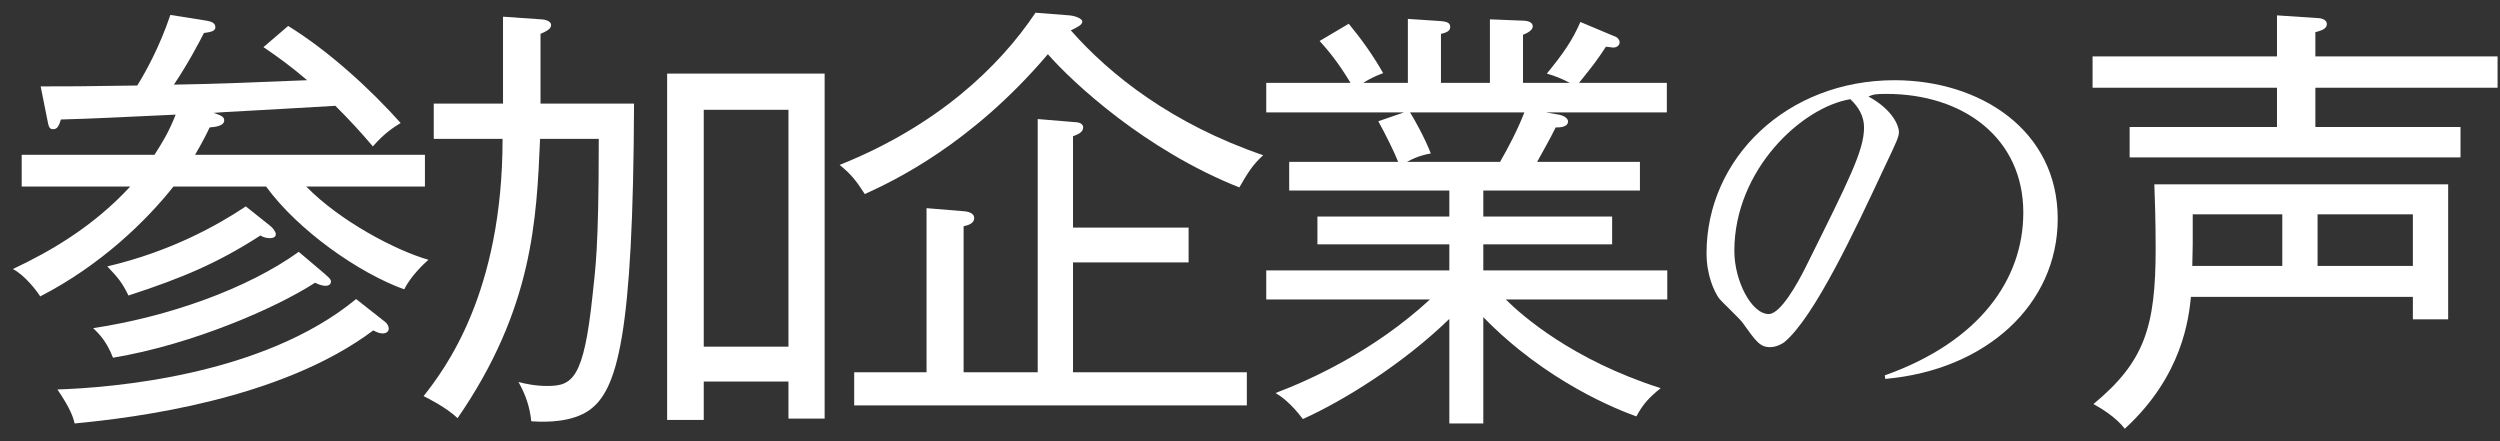 <svg width="136" height="24" viewBox="0 0 136 24" fill="none" xmlns="http://www.w3.org/2000/svg">
<rect x="0" y="0" width="136" height="24" fill="#333333" stroke="none"/>
<path d="M23.308 14.132C22.996 14.396 22.324 15.068 21.988 15.74C19.516 14.852 16.204 12.524 14.476 10.148H9.436C7.972 11.996 5.5 14.42 2.188 16.124C1.996 15.812 1.324 14.948 0.7 14.636C2.74 13.676 5.068 12.332 7.084 10.148H1.18V8.42H8.404C8.788 7.82 9.172 7.22 9.556 6.236C6.364 6.38 5.188 6.452 3.316 6.5C3.196 6.86 3.124 7.028 2.884 7.028C2.668 7.028 2.644 6.86 2.572 6.5L2.212 4.7C3.844 4.7 4.204 4.7 7.468 4.652C7.924 3.908 8.668 2.588 9.268 0.812L11.236 1.124C11.5 1.172 11.716 1.244 11.716 1.484C11.716 1.724 11.38 1.748 11.092 1.796C10.876 2.228 10.252 3.428 9.46 4.604C12.028 4.556 12.484 4.532 16.708 4.364C15.844 3.62 15.076 3.068 14.332 2.564L15.676 1.412C17.932 2.804 20.188 4.892 21.796 6.692C21.436 6.908 20.908 7.244 20.284 7.964C19.612 7.172 19.036 6.548 18.244 5.756C13.804 6.02 12.124 6.092 11.62 6.14C12.052 6.284 12.196 6.356 12.196 6.548C12.196 6.884 11.62 6.908 11.404 6.932C11.236 7.292 11.044 7.676 10.612 8.42H23.116V10.148H16.66C18.484 12.02 21.532 13.628 23.308 14.132ZM15.004 12.74C15.004 12.932 14.788 12.956 14.692 12.956C14.452 12.956 14.284 12.884 14.164 12.812C11.86 14.3 9.94 15.116 6.988 16.076C6.652 15.38 6.412 15.092 5.836 14.492C9.316 13.676 11.86 12.236 13.372 11.228L14.668 12.26C14.86 12.404 15.004 12.62 15.004 12.74ZM18.004 15.308C18.004 15.5 17.836 15.548 17.716 15.548C17.5 15.548 17.284 15.452 17.14 15.38C15.028 16.748 10.468 18.74 6.148 19.46C5.812 18.62 5.476 18.236 5.068 17.852C9.172 17.228 13.444 15.716 16.252 13.7L17.668 14.9C17.788 15.02 18.004 15.164 18.004 15.308ZM21.148 17.876C21.148 18.068 20.956 18.14 20.836 18.14C20.644 18.14 20.476 18.068 20.308 17.972C15.292 21.74 7.348 22.724 4.06 23.036C3.988 22.724 3.844 22.244 3.124 21.188C5.98 21.092 14.284 20.468 19.372 16.268L20.956 17.516C21.076 17.612 21.148 17.756 21.148 17.876Z" fill="white"/>
<path d="M44.86 22.772H42.892V20.756H38.284V22.844H36.292V4.004H44.86V22.772ZM34.492 5.636C34.444 18.236 33.604 21.26 32.02 22.34C31.132 22.94 29.812 22.988 28.9 22.916C28.828 22.148 28.588 21.452 28.204 20.78C28.564 20.876 29.116 20.996 29.764 20.996C31.132 20.996 31.756 20.636 32.236 16.052C32.38 14.66 32.572 13.628 32.572 7.772V7.556H29.38C29.188 11.948 28.996 16.796 24.892 22.748C24.292 22.172 23.284 21.668 23.044 21.548C24.196 20.084 27.34 15.956 27.34 7.556H23.596V5.636H27.364V0.908L29.428 1.052C29.596 1.052 29.98 1.124 29.98 1.364C29.98 1.58 29.716 1.7 29.404 1.844V5.636H34.492ZM42.892 18.86V5.972H38.284V18.86H42.892Z" fill="white"/>
<path d="M68.716 8.444C68.14 8.972 67.876 9.404 67.42 10.196C62.284 8.156 58.348 4.484 57.004 2.948C52.828 7.868 48.58 9.86 47.044 10.556C46.564 9.812 46.3 9.476 45.676 8.972C50.956 6.86 54.34 3.668 56.332 0.692L58.18 0.836C58.468 0.86 58.876 1.004 58.876 1.172C58.876 1.34 58.66 1.46 58.252 1.652C60.388 4.076 63.748 6.74 68.716 8.444ZM67.828 22.052H46.468V20.252H50.404V11.324L52.444 11.492C52.756 11.516 52.996 11.636 52.996 11.852C52.996 12.188 52.612 12.26 52.42 12.308V20.252H56.452V6.476L58.468 6.644C58.564 6.644 58.924 6.668 58.924 6.932C58.924 7.196 58.636 7.316 58.372 7.412V12.38H64.66V14.276H58.372V20.252H67.828V22.052Z" fill="white"/>
<path d="M90.7 16.292H81.916C82.756 17.132 85.516 19.58 90.34 21.116C89.692 21.644 89.38 21.98 89.02 22.652C88.012 22.292 84.124 20.78 80.692 17.252V23.036H78.844V17.348C76.3 19.82 73.06 21.812 70.876 22.796C70.204 21.908 69.676 21.548 69.388 21.38C71.236 20.684 74.716 19.124 77.788 16.292H68.884V14.708H78.844V13.292H71.668V11.78H78.844V10.364H70.132V8.804H76.06C75.844 8.252 75.364 7.292 74.98 6.596L76.372 6.116H68.884V4.508H73.468C72.748 3.308 72.196 2.684 71.788 2.228L73.372 1.292C74.068 2.132 74.716 3.044 75.244 3.98C75.052 4.052 74.644 4.196 74.164 4.508H76.588V1.028L78.388 1.148C78.604 1.172 78.892 1.196 78.892 1.46C78.892 1.7 78.676 1.772 78.388 1.844V4.508H81.052V1.052L82.852 1.124C82.972 1.124 83.38 1.148 83.38 1.436C83.38 1.676 83.02 1.82 82.852 1.892V4.508H85.396C84.988 4.292 84.58 4.124 84.148 4.004C85.012 2.948 85.54 2.204 85.972 1.196L87.916 2.012C88.012 2.06 88.108 2.18 88.108 2.3C88.108 2.396 88.036 2.588 87.748 2.588C87.676 2.588 87.652 2.564 87.364 2.54C86.836 3.332 86.764 3.428 85.9 4.508H90.676V6.116H84.1L84.796 6.236C85.18 6.308 85.3 6.5 85.3 6.596C85.3 6.668 85.3 6.956 84.628 6.932C84.508 7.172 84.412 7.388 83.62 8.804H89.212V10.364H80.692V11.78H87.7V13.292H80.692V14.708H90.7V16.292ZM82.924 6.116H76.708C76.924 6.452 77.524 7.532 77.836 8.348C77.548 8.396 77.116 8.492 76.54 8.804H81.604C82.036 8.06 82.588 7.004 82.924 6.116Z" fill="white"/>
<path d="M111.94 11.9C111.94 16.556 108.052 20.132 102.556 20.612L102.532 20.42C107.668 18.596 110.068 15.212 110.068 11.564C110.068 7.508 106.804 5.108 102.628 5.108C102.028 5.108 101.908 5.132 101.644 5.252C102.94 5.948 103.3 6.836 103.3 7.172C103.3 7.436 103.228 7.604 102.484 9.164C100.948 12.452 98.692 17.276 97.06 18.62C96.892 18.74 96.604 18.884 96.292 18.884C95.74 18.884 95.524 18.572 94.804 17.564C94.636 17.324 93.676 16.436 93.508 16.22C93.244 15.836 92.836 14.972 92.836 13.772C92.836 8.612 97.204 4.364 103.06 4.364C107.716 4.364 111.94 7.076 111.94 11.9ZM101.404 6.932C101.404 6.332 101.116 5.828 100.66 5.396C98.02 5.828 94.348 9.236 94.348 13.652C94.348 15.284 95.284 17.084 96.22 17.084C96.868 17.084 97.804 15.38 98.212 14.564C100.612 9.74 101.404 8.18 101.404 6.932Z" fill="white"/>
<path d="M133.18 17.372H131.26V16.148H119.188C119.068 17.276 118.756 20.42 115.588 23.324C115.132 22.724 114.364 22.244 113.884 21.98C116.668 19.676 117.268 17.78 117.268 13.508C117.268 11.948 117.22 10.652 117.196 10.028H133.18V17.372ZM131.26 14.468V11.66H126.076V14.468H131.26ZM124.156 14.468V11.66H119.284V13.292C119.284 13.724 119.26 14.108 119.26 14.468H124.156ZM135.868 4.772H125.956V6.908H133.852V8.564H115.852V6.908H123.868V4.772H113.836V3.068H123.868V0.836L126.028 0.98C126.148 0.98 126.58 1.004 126.58 1.316C126.58 1.58 126.244 1.676 125.956 1.748V3.068H135.868V4.772Z" fill="white"/>
</svg>
